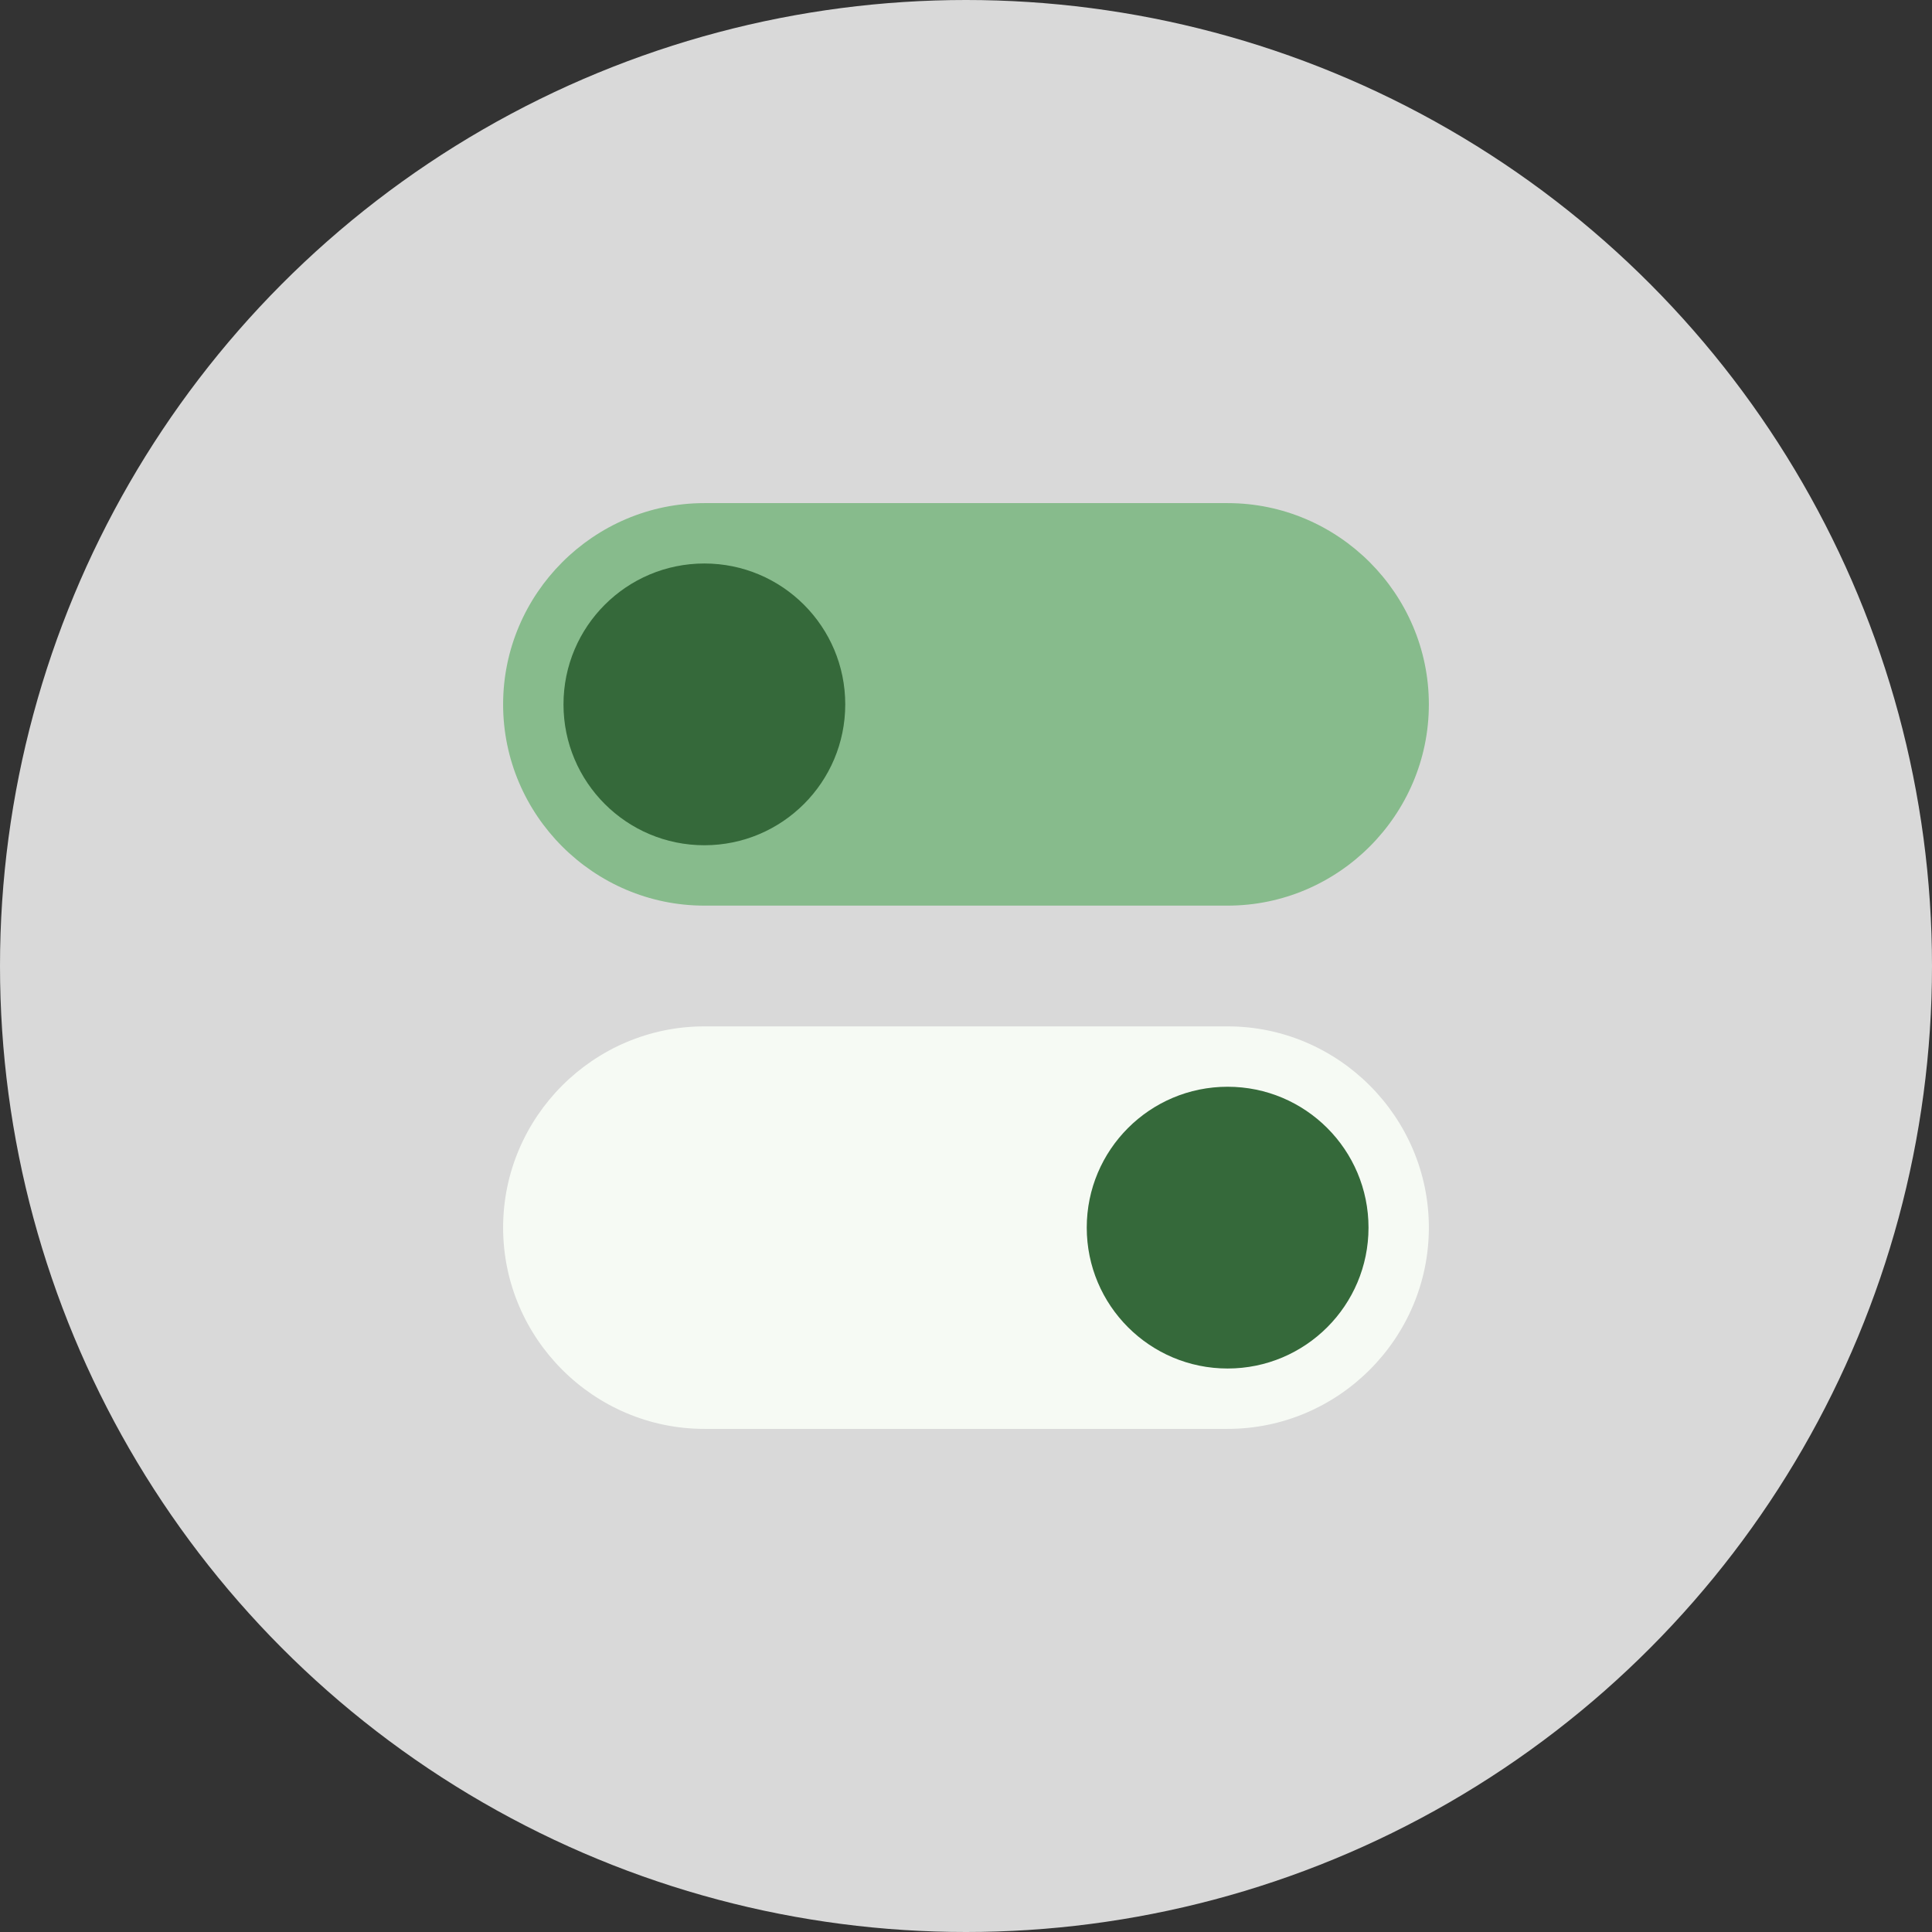 <svg width="80" height="80" viewBox="0 0 80 80" fill="none" xmlns="http://www.w3.org/2000/svg">
<rect x="0" y="0" width="80" height="80" fill="#333333" stroke="none"/>
<circle cx="40" cy="40" r="40" fill="#D9D9D9"/>
<path fill-rule="evenodd" clip-rule="evenodd" d="M50.833 37.5H29.166C24.583 37.5 20.833 33.75 20.833 29.167C20.833 24.583 24.583 20.833 29.166 20.833H50.833C55.416 20.833 59.166 24.583 59.166 29.167C59.166 33.75 55.416 37.5 50.833 37.5Z" fill="#87BB8C"/>
<path fill-rule="evenodd" clip-rule="evenodd" d="M50.833 59.167H29.166C24.583 59.167 20.833 55.417 20.833 50.833C20.833 46.25 24.583 42.5 29.166 42.5H50.833C55.416 42.5 59.166 46.25 59.166 50.833C59.166 55.417 55.416 59.167 50.833 59.167Z" fill="#F6FAF4"/>
<path d="M29.166 35C32.388 35 35 32.388 35 29.167C35 25.945 32.388 23.333 29.166 23.333C25.945 23.333 23.333 25.945 23.333 29.167C23.333 32.388 25.945 35 29.166 35Z" fill="#35693A"/>
<path d="M50.833 56.667C54.055 56.667 56.667 54.055 56.667 50.833C56.667 47.612 54.055 45 50.833 45C47.612 45 45 47.612 45 50.833C45 54.055 47.612 56.667 50.833 56.667Z" fill="#35693A"/>
</svg>
